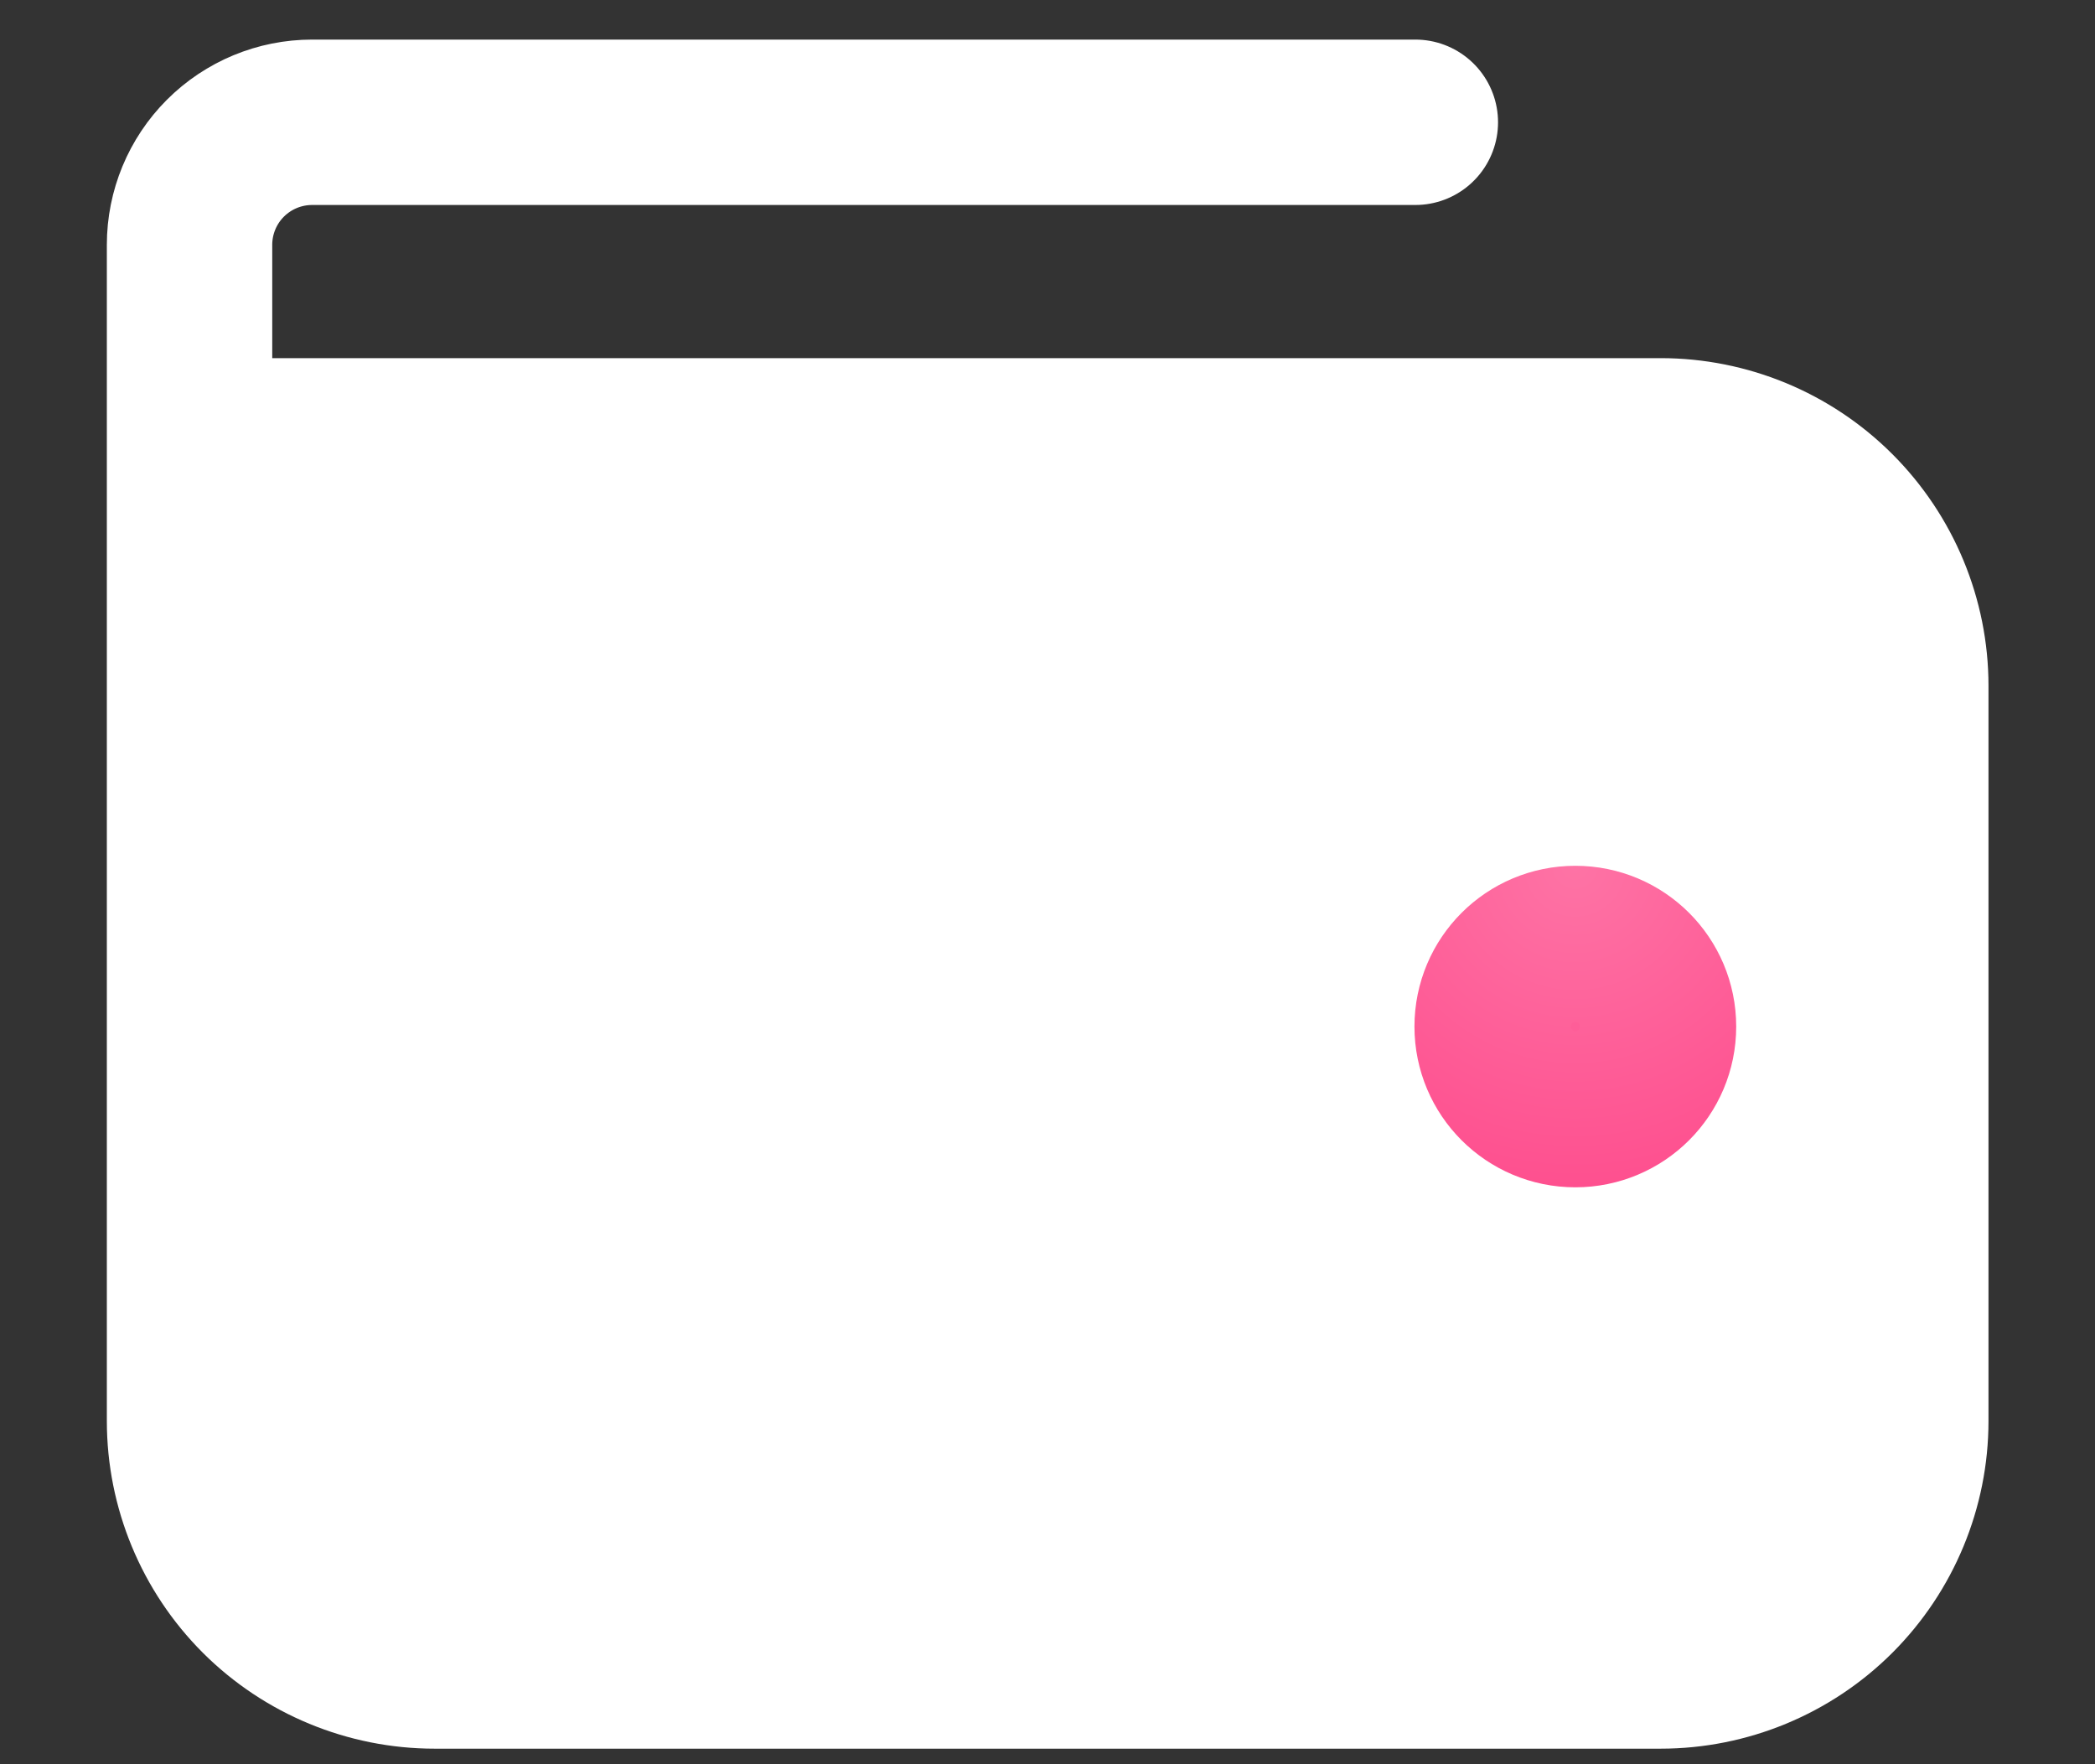 
<svg width="19" height="16" viewBox="0 0 19 16" fill="none" xmlns="http://www.w3.org/2000/svg">
<rect x="0" y="0" width="19" height="16" fill="#333333" stroke="none"/>
<path fill-rule="evenodd" clip-rule="evenodd" d="M1.719 3.998H15.06C15.65 3.998 16.215 4.232 16.632 4.649C17.049 5.066 17.284 5.631 17.284 6.22V12.887C17.284 13.476 17.049 14.042 16.632 14.459C16.215 14.875 15.65 15.109 15.06 15.109H3.942C3.353 15.109 2.787 14.875 2.37 14.459C1.953 14.042 1.719 13.476 1.719 12.887V3.998Z" fill="white"/>
<path d="M1.719 3.998H15.06C15.65 3.998 16.215 4.232 16.632 4.649C17.049 5.066 17.284 5.631 17.284 6.22V12.887C17.284 13.476 17.049 14.042 16.632 14.459C16.215 14.875 15.65 15.109 15.06 15.109H3.942C3.353 15.109 2.787 14.875 2.37 14.459C1.953 14.042 1.719 13.476 1.719 12.887V3.998ZM1.719 3.998H13.948M1.719 3.998V2.22C1.719 1.926 1.836 1.643 2.044 1.435C2.253 1.226 2.536 1.109 2.831 1.109H12.836" stroke="white" stroke-width="1.5" stroke-linecap="round" stroke-linejoin="round"/>
<path d="M14.996 9.31C14.996 9.701 14.679 10.018 14.287 10.018C13.895 10.018 13.578 9.701 13.578 9.31C13.578 8.919 13.895 8.602 14.287 8.602C14.679 8.602 14.996 8.919 14.996 9.31Z" fill="#FE5E98" stroke="url(#paint0_radial_12538_7928)" stroke-width="1.5"/>
<defs>
<radialGradient id="paint0_radial_12538_7928" cx="0" cy="0" r="1" gradientUnits="userSpaceOnUse" gradientTransform="translate(14.283 7.852) rotate(89.916) scale(2.917 2.919)">
<stop stop-color="#FE73A5"/>
<stop offset="1" stop-color="#FE508F"/>
</radialGradient>
</defs>
</svg>
